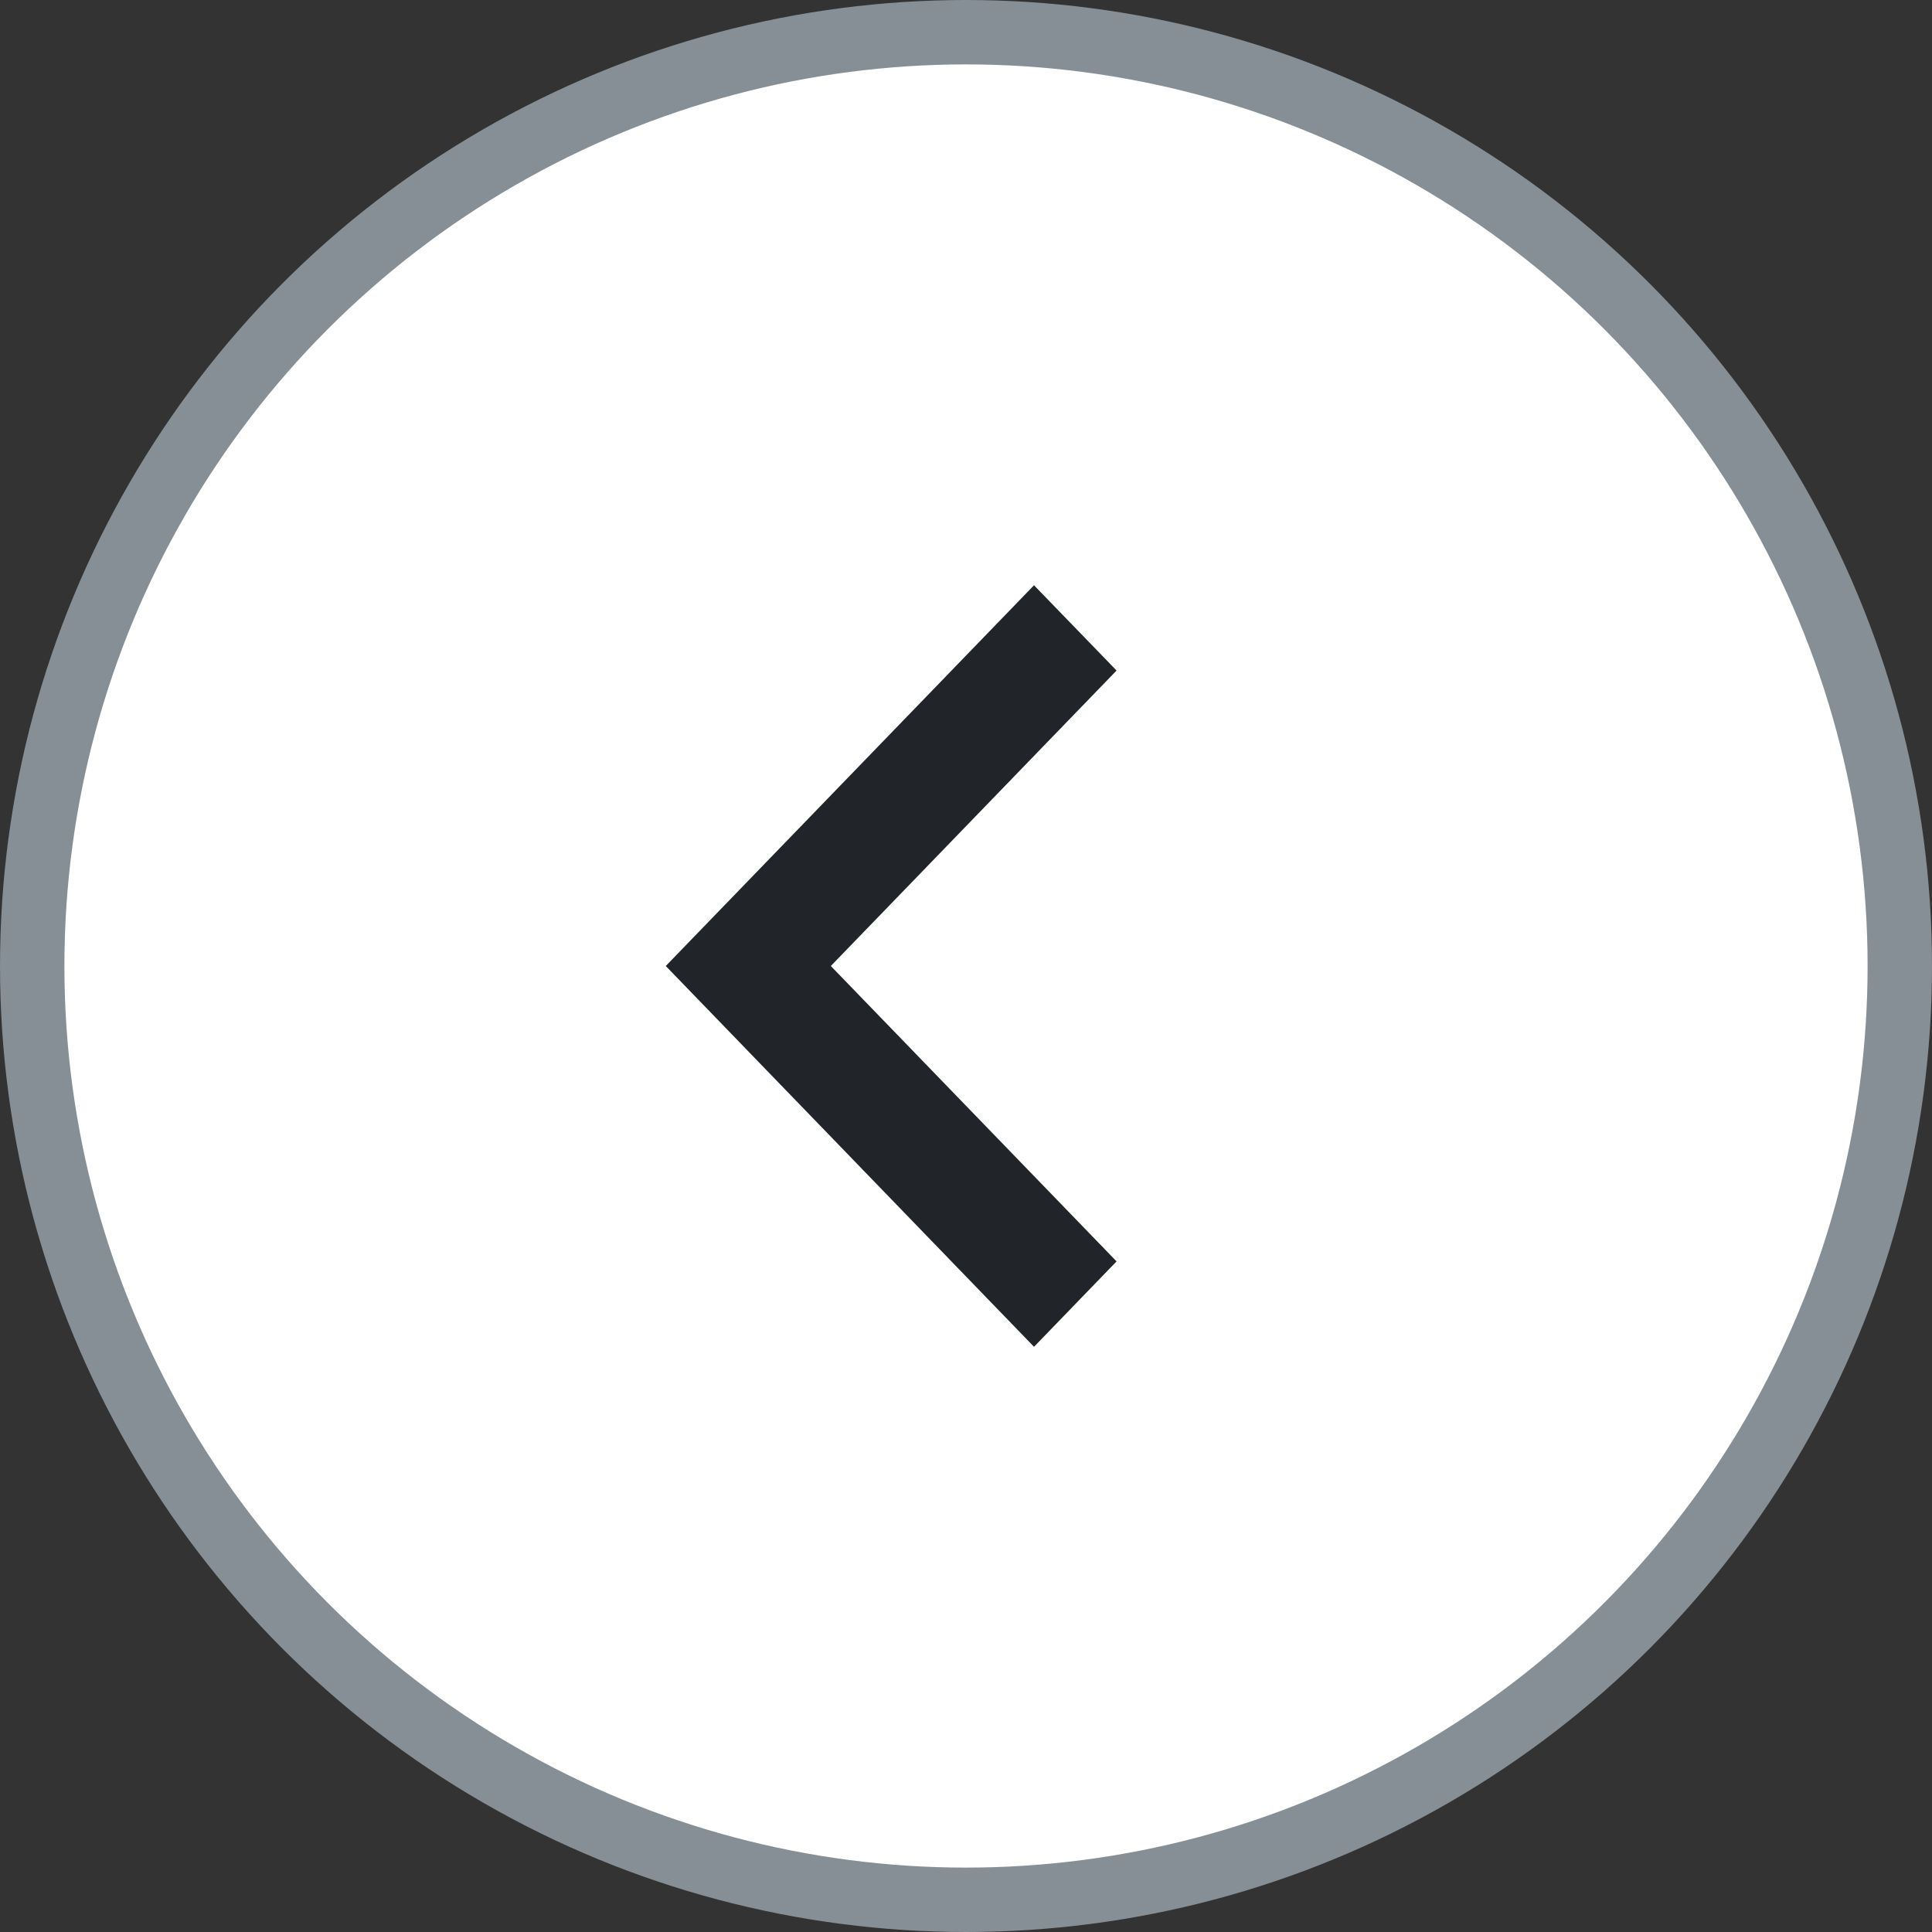 <svg width="30" height="30" viewBox="0 0 30 30" fill="none" xmlns="http://www.w3.org/2000/svg">
<rect x="0" y="0" width="30" height="30" fill="#333333" stroke="none"/>
<circle cx="15" cy="15" r="14.5" transform="rotate(-180 15 15)" fill="white" stroke="#868E96"/>
<path d="M16.056 9.088L17.338 10.412L12.901 15L17.338 19.587L16.056 20.913L10.338 15L16.056 9.088Z" fill="#212529"/>
</svg>
